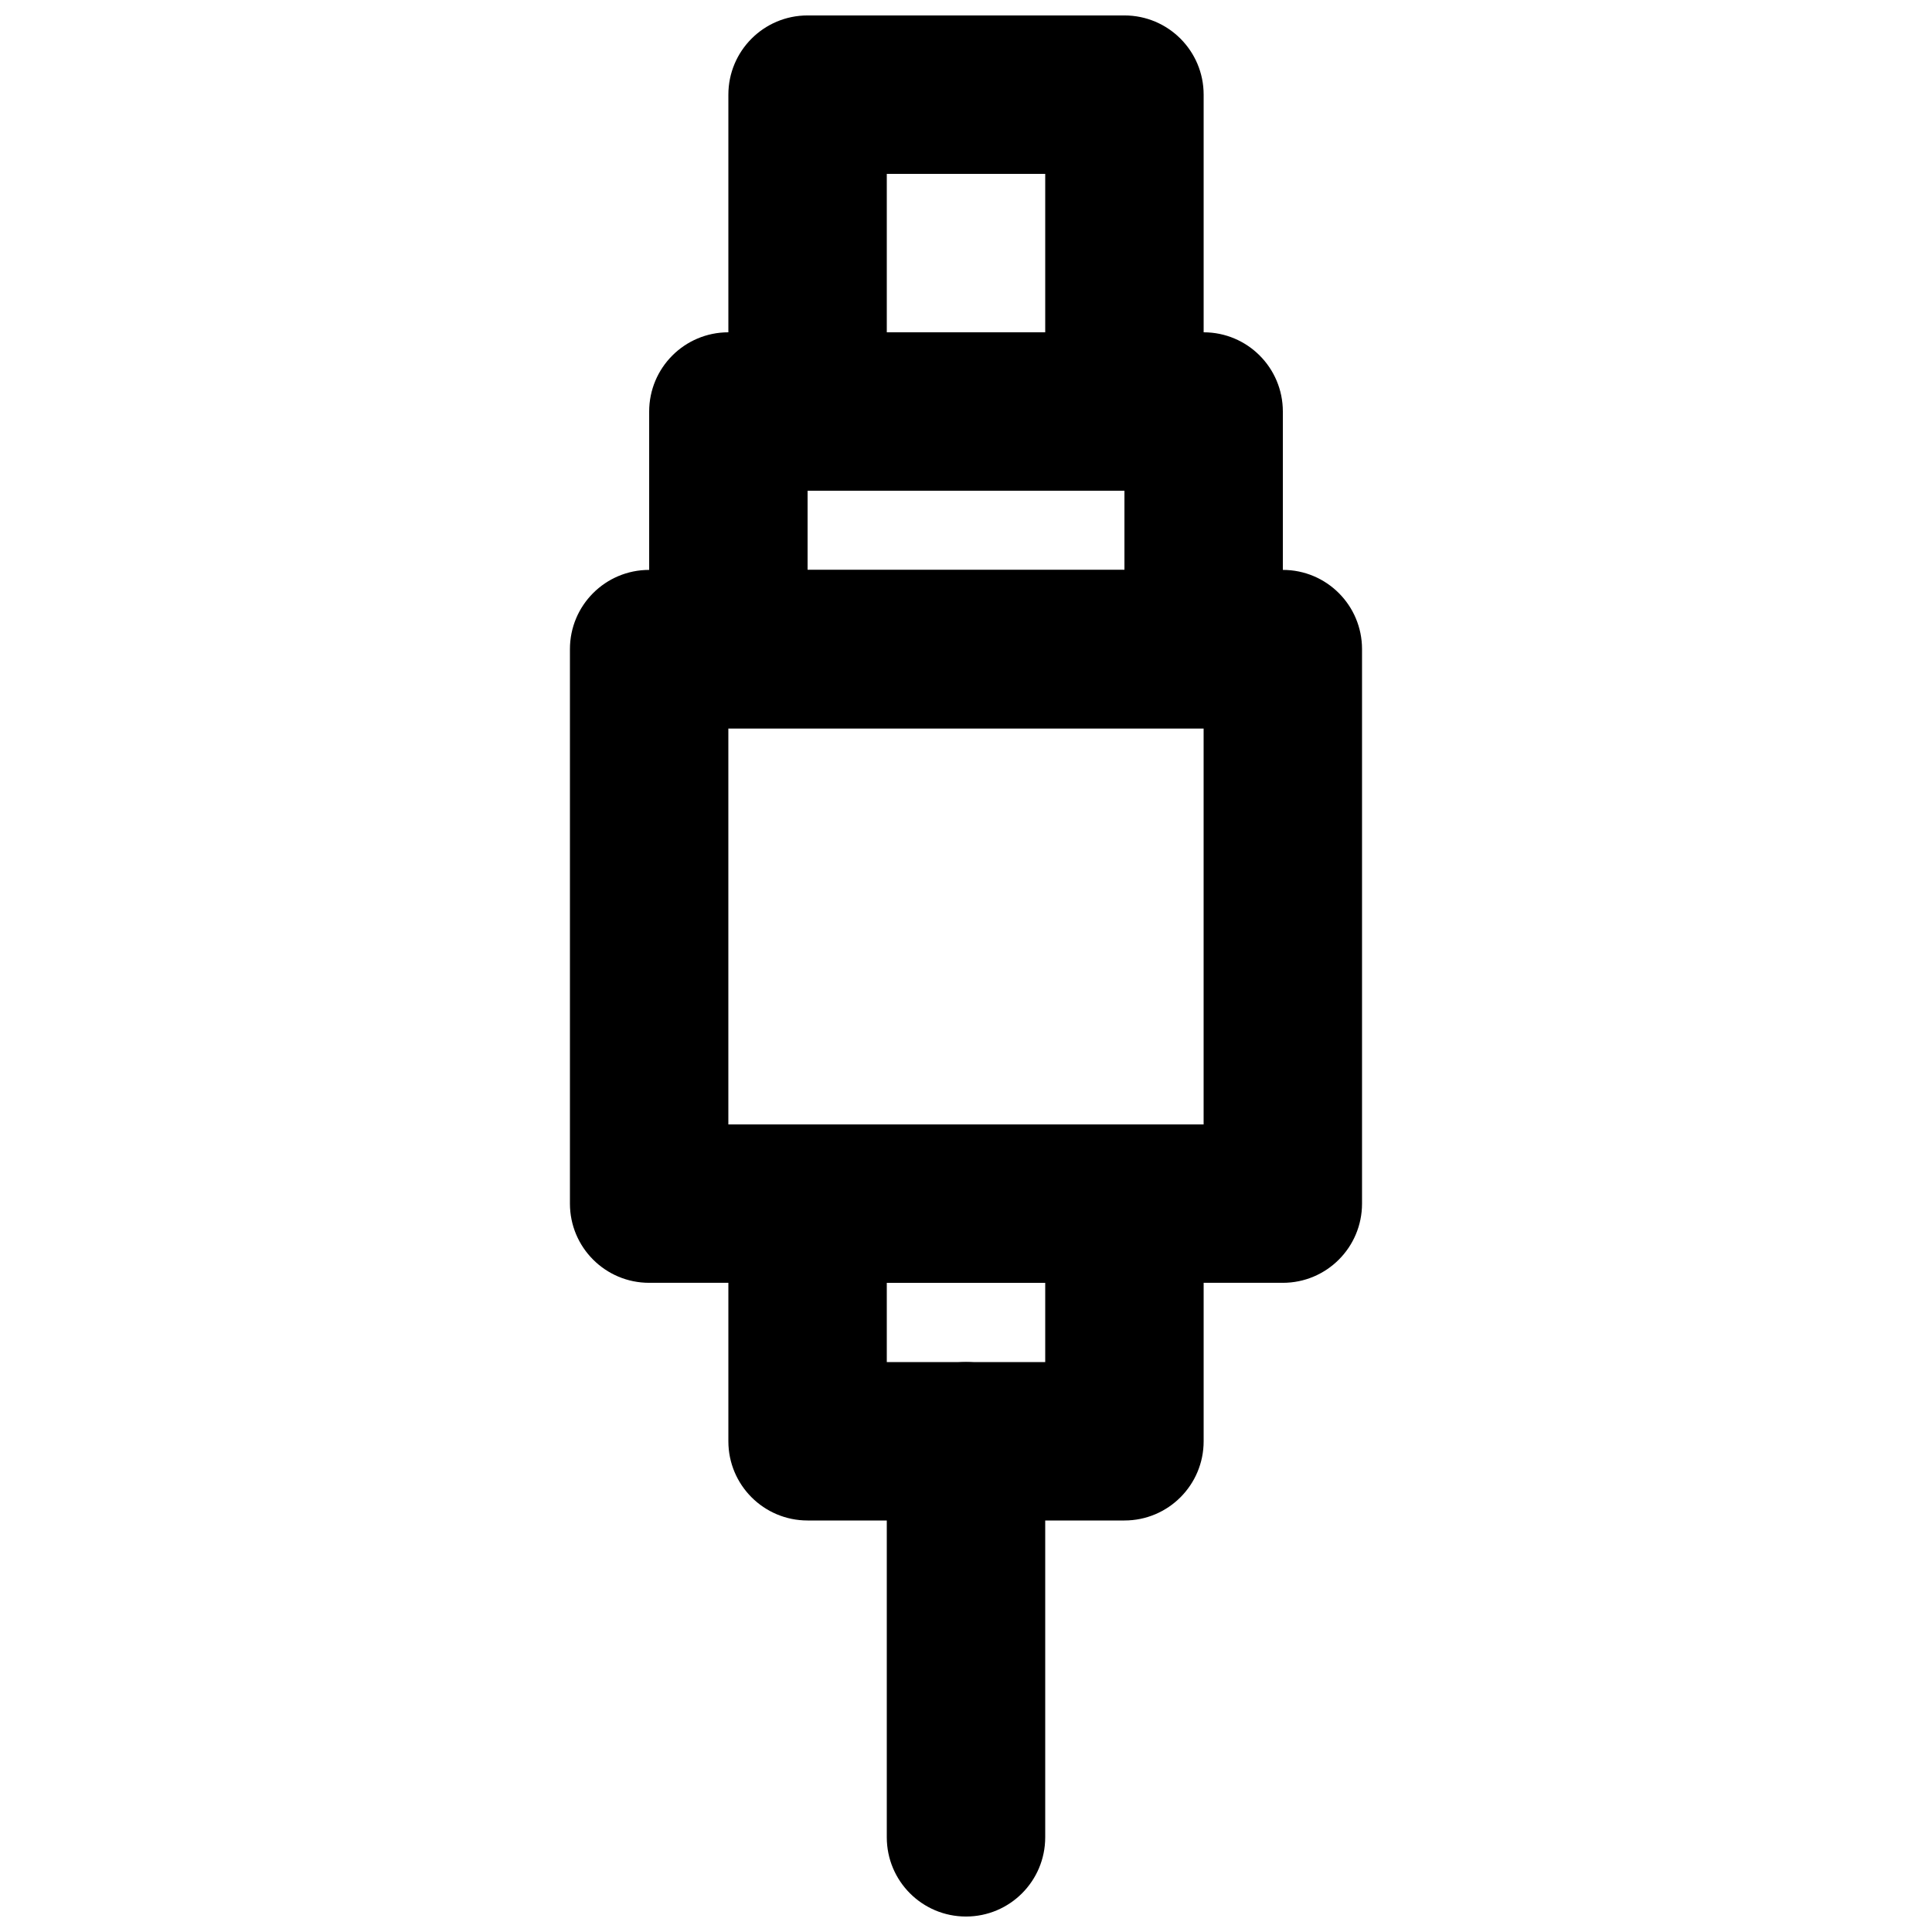 <?xml version="1.0" encoding="UTF-8"?>
<!-- Uploaded to: ICON Repo, www.svgrepo.com, Generator: ICON Repo Mixer Tools -->
<svg width="800px" height="800px" version="1.1" viewBox="144 144 512 512" xmlns="http://www.w3.org/2000/svg">
 <defs>
  <clipPath id="b">
   <path d="m337 148.09h126v126.91h-126z"/>
  </clipPath>
  <clipPath id="a">
   <path d="m379 504h42v147.9h-42z"/>
  </clipPath>
 </defs>
 <g clip-path="url(#b)">
  <path d="m379.01 232.06h41.984v-41.984h-41.984zm62.977 41.984h-83.969c-11.609 0-20.992-9.406-20.992-20.992v-83.969c0-11.586 9.383-20.992 20.992-20.992h83.969c11.605 0 20.992 9.406 20.992 20.992v83.969c0 11.586-9.387 20.992-20.992 20.992z" fill-rule="evenodd"/>
 </g>
 <path d="m358.02 295.04h83.969v-20.992h-83.969zm104.96 41.984h-125.95c-11.609 0-20.992-9.406-20.992-20.992v-62.977c0-11.59 9.383-20.992 20.992-20.992h125.95c11.605 0 20.988 9.402 20.988 20.992v62.977c0 11.586-9.383 20.992-20.988 20.992z" fill-rule="evenodd"/>
 <path d="m337.02 441.98h125.95v-104.96h-125.95zm146.94 41.98h-167.93c-11.609 0-20.992-9.402-20.992-20.988v-146.95c0-11.59 9.383-20.992 20.992-20.992h167.93c11.609 0 20.992 9.402 20.992 20.992v146.95c0 11.586-9.383 20.988-20.992 20.988z" fill-rule="evenodd"/>
 <path d="m379.01 504.96h41.984v-20.992h-41.984zm62.977 41.984h-83.969c-11.609 0-20.992-9.402-20.992-20.992v-62.973c0-11.59 9.383-20.992 20.992-20.992h83.969c11.605 0 20.992 9.402 20.992 20.992v62.973c0 11.59-9.387 20.992-20.992 20.992z" fill-rule="evenodd"/>
 <g clip-path="url(#a)">
  <path d="m400 651.9c-11.609 0-20.992-9.402-20.992-20.992v-104.96c0-11.586 9.383-20.992 20.992-20.992 11.605 0 20.992 9.406 20.992 20.992v104.96c0 11.59-9.387 20.992-20.992 20.992" fill-rule="evenodd"/>
 </g>
</svg>